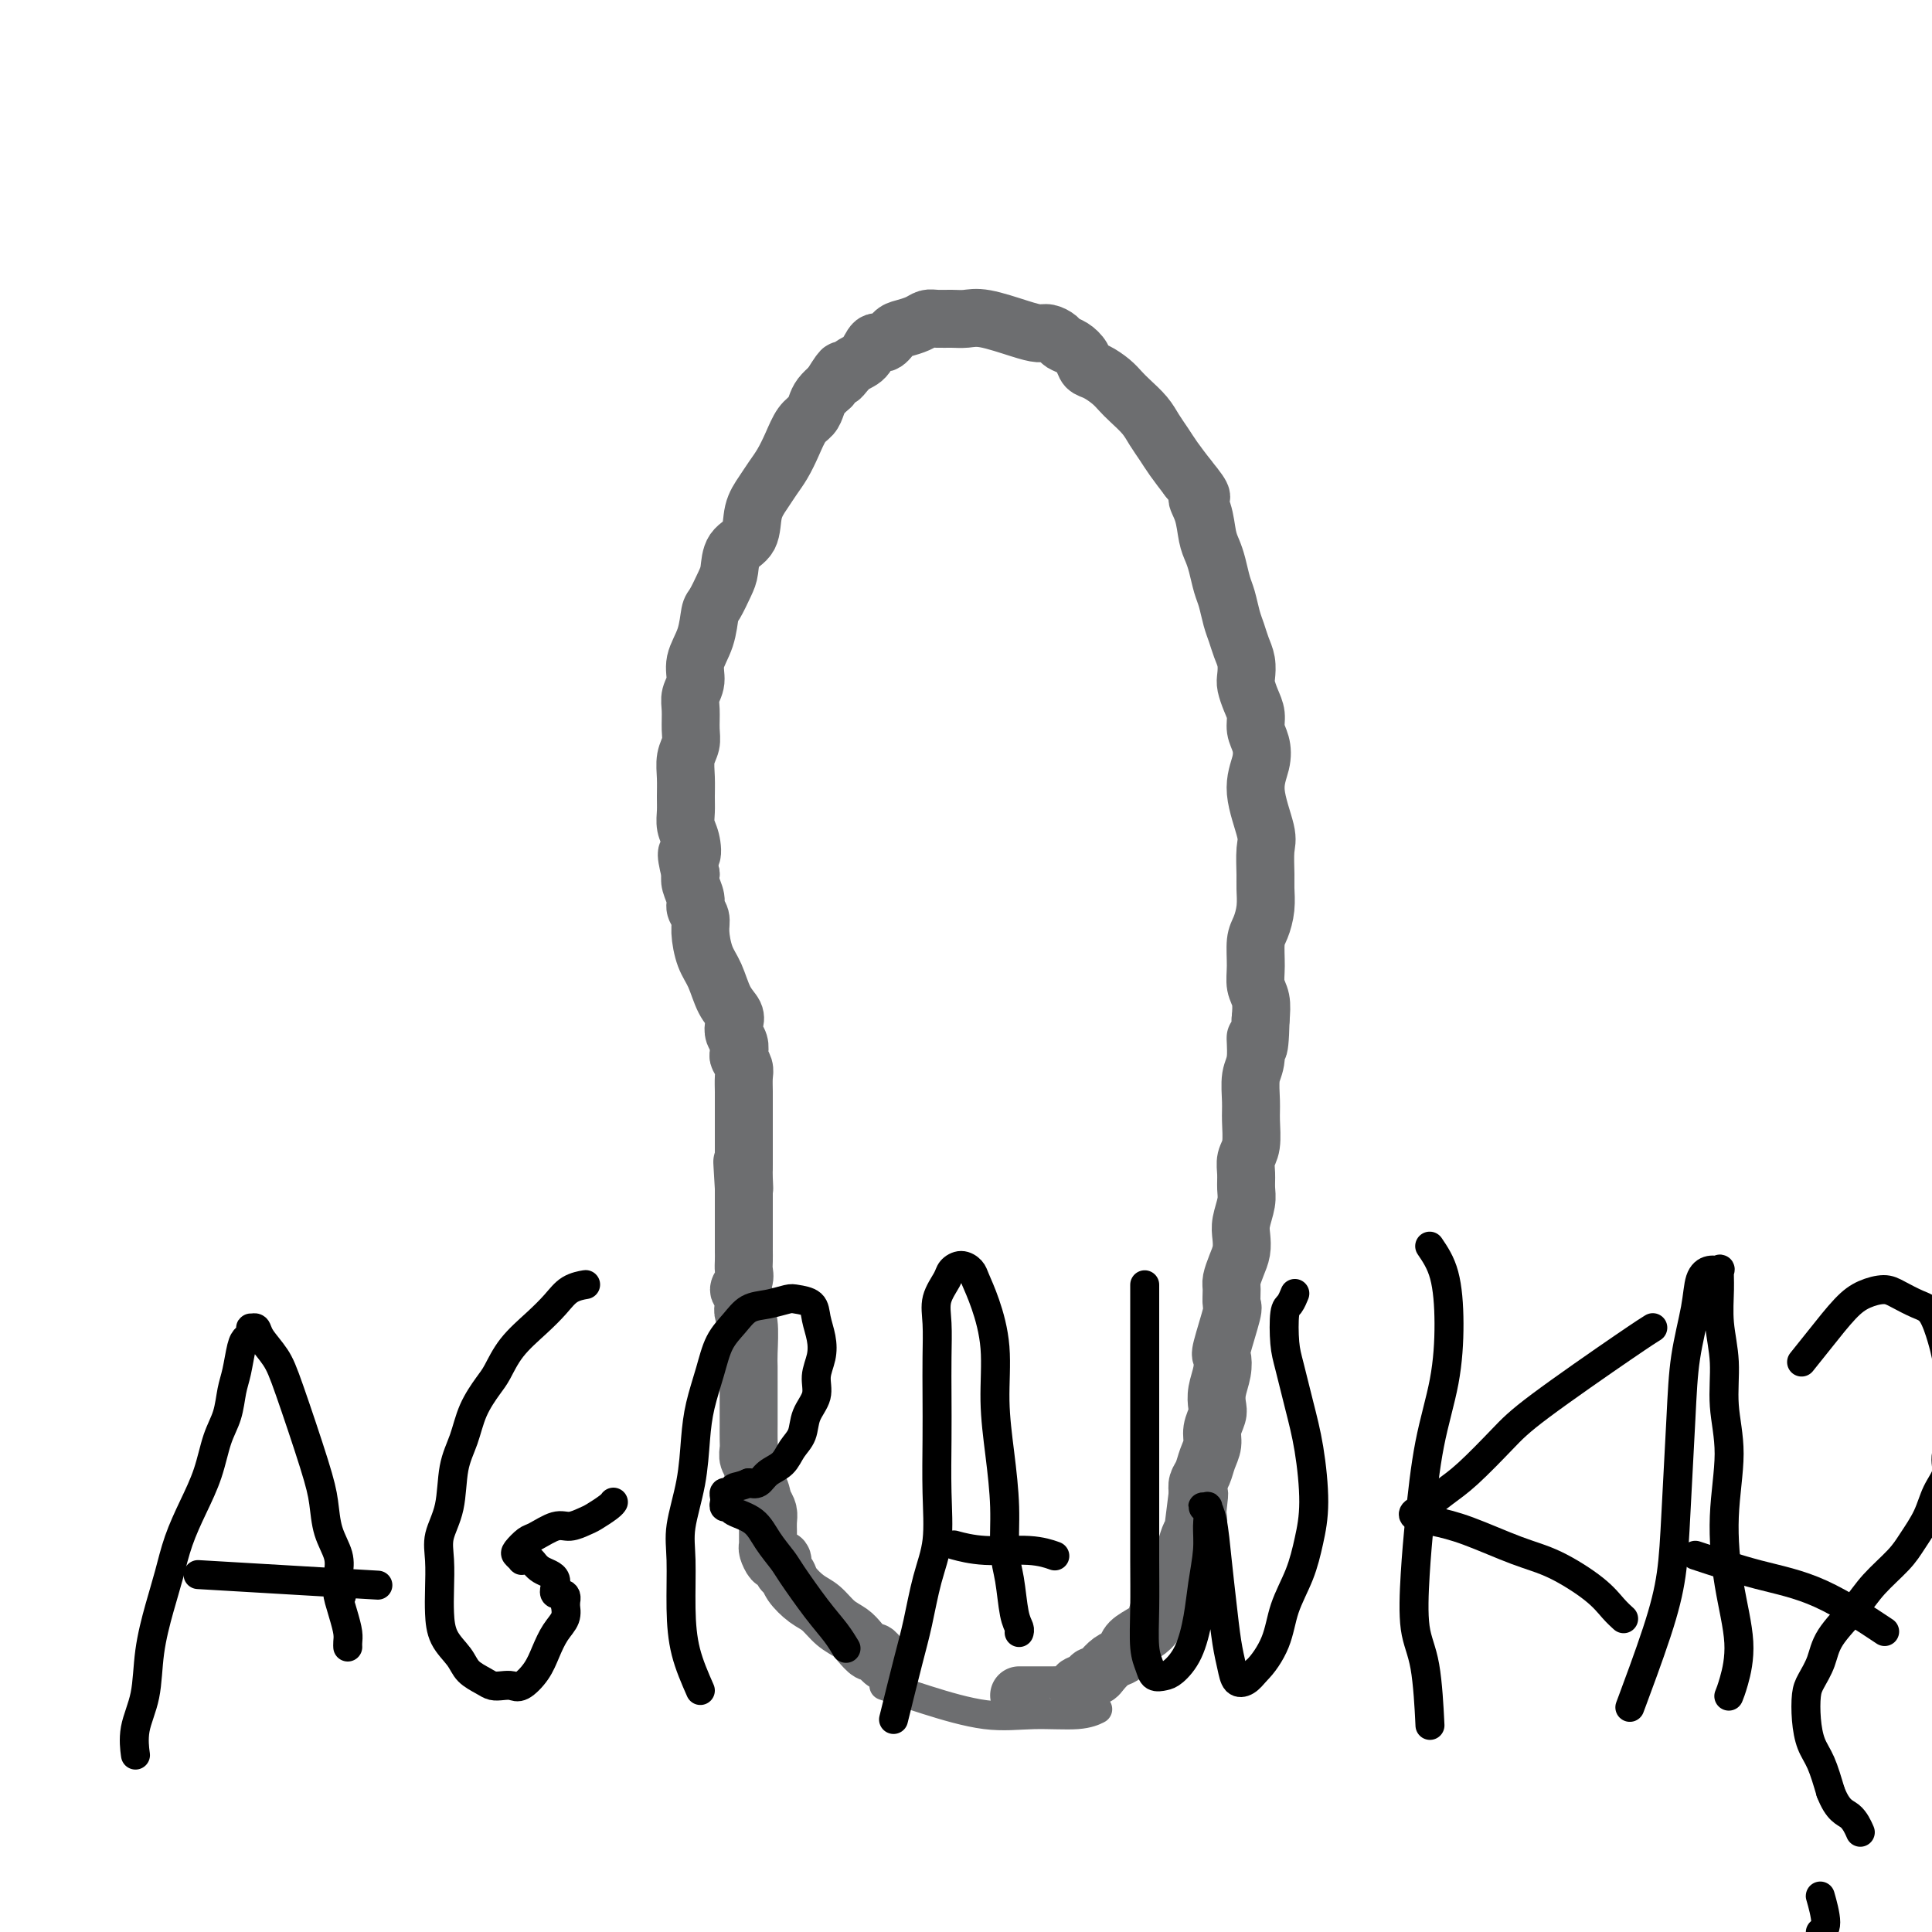 <svg viewBox='0 0 400 400' version='1.1' xmlns='http://www.w3.org/2000/svg' xmlns:xlink='http://www.w3.org/1999/xlink'><g fill='none' stroke='#6D6E70' stroke-width='12' stroke-linecap='round' stroke-linejoin='round'><path d='M183,344c-0.326,-0.297 -0.653,-0.593 -1,-1c-0.347,-0.407 -0.715,-0.923 -1,-1c-0.285,-0.077 -0.488,0.285 -1,0c-0.512,-0.285 -1.333,-1.216 -2,-2c-0.667,-0.784 -1.180,-1.421 -2,-2c-0.820,-0.579 -1.945,-1.101 -3,-2c-1.055,-0.899 -2.038,-2.176 -3,-3c-0.962,-0.824 -1.903,-1.195 -3,-2c-1.097,-0.805 -2.349,-2.044 -3,-3c-0.651,-0.956 -0.699,-1.627 -1,-2c-0.301,-0.373 -0.855,-0.446 -1,-1c-0.145,-0.554 0.119,-1.587 0,-2c-0.119,-0.413 -0.620,-0.204 -1,0c-0.380,0.204 -0.638,0.402 -1,0c-0.362,-0.402 -0.829,-1.406 -1,-2c-0.171,-0.594 -0.045,-0.778 0,-1c0.045,-0.222 0.009,-0.482 0,-1c-0.009,-0.518 0.008,-1.293 0,-2c-0.008,-0.707 -0.041,-1.344 0,-2c0.041,-0.656 0.154,-1.330 0,-2c-0.154,-0.670 -0.577,-1.335 -1,-2'/><path d='M158,311c-0.471,-2.440 -0.648,-2.541 -1,-3c-0.352,-0.459 -0.879,-1.277 -1,-2c-0.121,-0.723 0.164,-1.352 0,-2c-0.164,-0.648 -0.776,-1.314 -1,-2c-0.224,-0.686 -0.060,-1.390 0,-2c0.060,-0.610 0.016,-1.126 0,-2c-0.016,-0.874 -0.004,-2.106 0,-3c0.004,-0.894 0.001,-1.451 0,-2c-0.001,-0.549 -0.001,-1.091 0,-2c0.001,-0.909 0.001,-2.184 0,-3c-0.001,-0.816 -0.004,-1.174 0,-2c0.004,-0.826 0.015,-2.122 0,-3c-0.015,-0.878 -0.055,-1.338 0,-3c0.055,-1.662 0.206,-4.524 0,-6c-0.206,-1.476 -0.769,-1.564 -1,-2c-0.231,-0.436 -0.128,-1.219 0,-2c0.128,-0.781 0.283,-1.560 0,-2c-0.283,-0.440 -1.004,-0.542 -1,-1c0.004,-0.458 0.733,-1.274 1,-2c0.267,-0.726 0.072,-1.362 0,-2c-0.072,-0.638 -0.019,-1.277 0,-2c0.019,-0.723 0.005,-1.531 0,-2c-0.005,-0.469 -0.001,-0.598 0,-1c0.001,-0.402 0.000,-1.078 0,-2c-0.000,-0.922 -0.000,-2.092 0,-3c0.000,-0.908 0.000,-1.556 0,-2c-0.000,-0.444 -0.000,-0.686 0,-1c0.000,-0.314 0.000,-0.700 0,-1c-0.000,-0.300 -0.000,-0.514 0,-1c0.000,-0.486 0.000,-1.243 0,-2'/><path d='M154,246c-0.619,-10.251 -0.166,-3.380 0,-1c0.166,2.380 0.044,0.267 0,-1c-0.044,-1.267 -0.012,-1.689 0,-2c0.012,-0.311 0.003,-0.509 0,-1c-0.003,-0.491 -0.001,-1.273 0,-2c0.001,-0.727 0.000,-1.399 0,-2c-0.000,-0.601 -0.000,-1.130 0,-2c0.000,-0.870 0.000,-2.080 0,-3c-0.000,-0.920 -0.000,-1.549 0,-2c0.000,-0.451 0.001,-0.725 0,-1c-0.001,-0.275 -0.004,-0.550 0,-1c0.004,-0.450 0.015,-1.075 0,-2c-0.015,-0.925 -0.056,-2.149 0,-3c0.056,-0.851 0.207,-1.330 0,-2c-0.207,-0.670 -0.774,-1.530 -1,-2c-0.226,-0.470 -0.112,-0.548 0,-1c0.112,-0.452 0.220,-1.277 0,-2c-0.220,-0.723 -0.769,-1.344 -1,-2c-0.231,-0.656 -0.145,-1.345 0,-2c0.145,-0.655 0.350,-1.274 0,-2c-0.350,-0.726 -1.256,-1.559 -2,-3c-0.744,-1.441 -1.328,-3.488 -2,-5c-0.672,-1.512 -1.433,-2.487 -2,-4c-0.567,-1.513 -0.940,-3.564 -1,-5c-0.060,-1.436 0.194,-2.258 0,-3c-0.194,-0.742 -0.835,-1.405 -1,-2c-0.165,-0.595 0.148,-1.122 0,-2c-0.148,-0.878 -0.757,-2.108 -1,-3c-0.243,-0.892 -0.122,-1.446 0,-2'/><path d='M143,181c-1.563,-6.177 -0.472,-4.118 0,-4c0.472,0.118 0.323,-1.703 0,-3c-0.323,-1.297 -0.820,-2.069 -1,-3c-0.180,-0.931 -0.045,-2.020 0,-3c0.045,-0.980 -0.002,-1.850 0,-3c0.002,-1.150 0.053,-2.580 0,-4c-0.053,-1.420 -0.212,-2.831 0,-4c0.212,-1.169 0.793,-2.097 1,-3c0.207,-0.903 0.040,-1.780 0,-3c-0.040,-1.220 0.049,-2.782 0,-4c-0.049,-1.218 -0.234,-2.092 0,-3c0.234,-0.908 0.888,-1.851 1,-3c0.112,-1.149 -0.317,-2.503 0,-4c0.317,-1.497 1.381,-3.137 2,-5c0.619,-1.863 0.794,-3.948 1,-5c0.206,-1.052 0.444,-1.070 1,-2c0.556,-0.930 1.429,-2.772 2,-4c0.571,-1.228 0.838,-1.840 1,-3c0.162,-1.160 0.217,-2.866 1,-4c0.783,-1.134 2.293,-1.695 3,-3c0.707,-1.305 0.612,-3.352 1,-5c0.388,-1.648 1.258,-2.896 2,-4c0.742,-1.104 1.354,-2.063 2,-3c0.646,-0.937 1.325,-1.851 2,-3c0.675,-1.149 1.346,-2.534 2,-4c0.654,-1.466 1.291,-3.011 2,-4c0.709,-0.989 1.489,-1.420 2,-2c0.511,-0.580 0.753,-1.310 1,-2c0.247,-0.690 0.499,-1.340 1,-2c0.501,-0.660 1.250,-1.330 2,-2'/><path d='M172,80c3.468,-5.610 2.136,-2.636 2,-2c-0.136,0.636 0.922,-1.066 2,-2c1.078,-0.934 2.175,-1.101 3,-2c0.825,-0.899 1.380,-2.531 2,-3c0.620,-0.469 1.307,0.224 2,0c0.693,-0.224 1.392,-1.367 2,-2c0.608,-0.633 1.124,-0.758 2,-1c0.876,-0.242 2.110,-0.600 3,-1c0.890,-0.400 1.435,-0.841 2,-1c0.565,-0.159 1.151,-0.036 2,0c0.849,0.036 1.960,-0.014 3,0c1.040,0.014 2.007,0.094 3,0c0.993,-0.094 2.010,-0.362 4,0c1.990,0.362 4.952,1.354 7,2c2.048,0.646 3.181,0.946 4,1c0.819,0.054 1.322,-0.137 2,0c0.678,0.137 1.529,0.604 2,1c0.471,0.396 0.562,0.721 1,1c0.438,0.279 1.223,0.511 2,1c0.777,0.489 1.545,1.233 2,2c0.455,0.767 0.596,1.555 1,2c0.404,0.445 1.071,0.545 2,1c0.929,0.455 2.122,1.266 3,2c0.878,0.734 1.443,1.393 2,2c0.557,0.607 1.107,1.162 2,2c0.893,0.838 2.129,1.959 3,3c0.871,1.041 1.378,2.001 2,3c0.622,0.999 1.360,2.038 2,3c0.640,0.962 1.183,1.846 2,3c0.817,1.154 1.909,2.577 3,4'/><path d='M246,99c4.118,4.971 2.413,3.900 2,4c-0.413,0.100 0.467,1.371 1,3c0.533,1.629 0.720,3.618 1,5c0.280,1.382 0.652,2.159 1,3c0.348,0.841 0.671,1.747 1,3c0.329,1.253 0.665,2.852 1,4c0.335,1.148 0.668,1.843 1,3c0.332,1.157 0.664,2.775 1,4c0.336,1.225 0.678,2.056 1,3c0.322,0.944 0.625,1.999 1,3c0.375,1.001 0.822,1.948 1,3c0.178,1.052 0.085,2.210 0,3c-0.085,0.790 -0.163,1.211 0,2c0.163,0.789 0.567,1.946 1,3c0.433,1.054 0.895,2.007 1,3c0.105,0.993 -0.146,2.027 0,3c0.146,0.973 0.691,1.886 1,3c0.309,1.114 0.384,2.431 0,4c-0.384,1.569 -1.228,3.392 -1,6c0.228,2.608 1.526,6.003 2,8c0.474,1.997 0.124,2.597 0,4c-0.124,1.403 -0.023,3.609 0,5c0.023,1.391 -0.032,1.968 0,3c0.032,1.032 0.151,2.520 0,4c-0.151,1.480 -0.573,2.951 -1,4c-0.427,1.049 -0.860,1.676 -1,3c-0.140,1.324 0.014,3.345 0,5c-0.014,1.655 -0.196,2.946 0,4c0.196,1.054 0.770,1.873 1,3c0.230,1.127 0.115,2.564 0,4'/><path d='M261,211c-0.243,9.528 -0.850,4.847 -1,4c-0.150,-0.847 0.157,2.140 0,4c-0.157,1.860 -0.778,2.595 -1,4c-0.222,1.405 -0.045,3.482 0,5c0.045,1.518 -0.041,2.479 0,4c0.041,1.521 0.208,3.603 0,5c-0.208,1.397 -0.792,2.110 -1,3c-0.208,0.890 -0.042,1.956 0,3c0.042,1.044 -0.041,2.064 0,3c0.041,0.936 0.204,1.786 0,3c-0.204,1.214 -0.777,2.790 -1,4c-0.223,1.210 -0.098,2.052 0,3c0.098,0.948 0.169,2.002 0,3c-0.169,0.998 -0.579,1.939 -1,3c-0.421,1.061 -0.852,2.243 -1,3c-0.148,0.757 -0.012,1.091 0,2c0.012,0.909 -0.101,2.395 0,3c0.101,0.605 0.416,0.328 0,2c-0.416,1.672 -1.562,5.291 -2,7c-0.438,1.709 -0.169,1.507 0,2c0.169,0.493 0.237,1.682 0,3c-0.237,1.318 -0.781,2.765 -1,4c-0.219,1.235 -0.114,2.259 0,3c0.114,0.741 0.238,1.199 0,2c-0.238,0.801 -0.838,1.944 -1,3c-0.162,1.056 0.114,2.026 0,3c-0.114,0.974 -0.618,1.952 -1,3c-0.382,1.048 -0.641,2.167 -1,3c-0.359,0.833 -0.817,1.381 -1,2c-0.183,0.619 -0.092,1.310 0,2'/><path d='M248,309c-2.012,15.578 -0.542,5.521 0,2c0.542,-3.521 0.156,-0.508 0,1c-0.156,1.508 -0.083,1.510 0,2c0.083,0.490 0.176,1.468 0,2c-0.176,0.532 -0.620,0.618 -1,1c-0.380,0.382 -0.697,1.061 -1,2c-0.303,0.939 -0.592,2.138 -1,3c-0.408,0.862 -0.936,1.389 -1,2c-0.064,0.611 0.334,1.308 0,2c-0.334,0.692 -1.401,1.379 -2,2c-0.599,0.621 -0.731,1.177 -1,2c-0.269,0.823 -0.674,1.912 -1,3c-0.326,1.088 -0.573,2.176 -1,3c-0.427,0.824 -1.034,1.386 -2,2c-0.966,0.614 -2.290,1.281 -3,2c-0.710,0.719 -0.806,1.489 -1,2c-0.194,0.511 -0.486,0.763 -1,1c-0.514,0.237 -1.250,0.459 -2,1c-0.750,0.541 -1.516,1.402 -2,2c-0.484,0.598 -0.688,0.934 -1,1c-0.312,0.066 -0.731,-0.136 -1,0c-0.269,0.136 -0.386,0.611 -1,1c-0.614,0.389 -1.724,0.693 -2,1c-0.276,0.307 0.283,0.618 0,1c-0.283,0.382 -1.408,0.834 -2,1c-0.592,0.166 -0.650,0.044 -1,0c-0.350,-0.044 -0.991,-0.012 -2,0c-1.009,0.012 -2.387,0.003 -3,0c-0.613,-0.003 -0.461,-0.001 -1,0c-0.539,0.001 -1.770,0.000 -3,0'/></g>
<g fill='none' stroke='#6D6E70' stroke-width='6' stroke-linecap='round' stroke-linejoin='round'><path d='M183,349c2.684,0.926 5.368,1.852 9,3c3.632,1.148 8.214,2.518 12,3c3.786,0.482 6.778,0.078 10,0c3.222,-0.078 6.675,0.171 9,0c2.325,-0.171 3.521,-0.763 4,-1c0.479,-0.237 0.239,-0.118 0,0'/></g>
<g fill='none' stroke='#000000' stroke-width='6' stroke-linecap='round' stroke-linejoin='round'><path d='M28,363c-0.015,-0.110 -0.030,-0.220 0,0c0.030,0.220 0.105,0.770 0,0c-0.105,-0.770 -0.390,-2.861 0,-5c0.390,-2.139 1.455,-4.327 2,-7c0.545,-2.673 0.572,-5.829 1,-9c0.428,-3.171 1.259,-6.355 2,-9c0.741,-2.645 1.391,-4.752 2,-7c0.609,-2.248 1.175,-4.638 2,-7c0.825,-2.362 1.909,-4.698 3,-7c1.091,-2.302 2.190,-4.571 3,-7c0.810,-2.429 1.330,-5.018 2,-7c0.670,-1.982 1.489,-3.357 2,-5c0.511,-1.643 0.715,-3.553 1,-5c0.285,-1.447 0.651,-2.430 1,-4c0.349,-1.570 0.681,-3.727 1,-5c0.319,-1.273 0.625,-1.663 1,-2c0.375,-0.337 0.820,-0.622 1,-1c0.180,-0.378 0.096,-0.850 0,-1c-0.096,-0.150 -0.205,0.022 0,0c0.205,-0.022 0.723,-0.237 1,0c0.277,0.237 0.312,0.925 1,2c0.688,1.075 2.028,2.537 3,4c0.972,1.463 1.574,2.926 3,7c1.426,4.074 3.675,10.760 5,15c1.325,4.240 1.726,6.033 2,8c0.274,1.967 0.420,4.106 1,6c0.580,1.894 1.594,3.541 2,5c0.406,1.459 0.203,2.729 0,4'/><path d='M70,326c1.503,6.599 0.259,4.098 0,4c-0.259,-0.098 0.467,2.209 1,4c0.533,1.791 0.875,3.068 1,4c0.125,0.932 0.034,1.520 0,2c-0.034,0.480 -0.010,0.851 0,1c0.010,0.149 0.005,0.074 0,0'/><path d='M41,326c14.167,0.833 28.333,1.667 34,2c5.667,0.333 2.833,0.167 0,0'/><path d='M121,266c-0.073,0.012 -0.146,0.025 0,0c0.146,-0.025 0.510,-0.087 0,0c-0.510,0.087 -1.894,0.324 -3,1c-1.106,0.676 -1.933,1.793 -3,3c-1.067,1.207 -2.373,2.505 -4,4c-1.627,1.495 -3.576,3.186 -5,5c-1.424,1.814 -2.322,3.752 -3,5c-0.678,1.248 -1.136,1.806 -2,3c-0.864,1.194 -2.134,3.025 -3,5c-0.866,1.975 -1.328,4.094 -2,6c-0.672,1.906 -1.553,3.597 -2,6c-0.447,2.403 -0.460,5.516 -1,8c-0.540,2.484 -1.608,4.337 -2,6c-0.392,1.663 -0.109,3.134 0,5c0.109,1.866 0.045,4.128 0,6c-0.045,1.872 -0.069,3.356 0,5c0.069,1.644 0.231,3.449 1,5c0.769,1.551 2.145,2.846 3,4c0.855,1.154 1.188,2.165 2,3c0.812,0.835 2.103,1.494 3,2c0.897,0.506 1.399,0.859 2,1c0.601,0.141 1.302,0.068 2,0c0.698,-0.068 1.394,-0.132 2,0c0.606,0.132 1.122,0.461 2,0c0.878,-0.461 2.116,-1.712 3,-3c0.884,-1.288 1.412,-2.613 2,-4c0.588,-1.387 1.235,-2.835 2,-4c0.765,-1.165 1.647,-2.047 2,-3c0.353,-0.953 0.176,-1.976 0,-3'/><path d='M117,332c0.898,-2.925 -1.356,-1.736 -2,-2c-0.644,-0.264 0.321,-1.980 0,-3c-0.321,-1.020 -1.927,-1.344 -3,-2c-1.073,-0.656 -1.611,-1.643 -2,-2c-0.389,-0.357 -0.628,-0.083 -1,0c-0.372,0.083 -0.878,-0.023 -1,0c-0.122,0.023 0.139,0.176 0,0c-0.139,-0.176 -0.680,-0.682 -1,-1c-0.320,-0.318 -0.421,-0.448 0,-1c0.421,-0.552 1.363,-1.524 2,-2c0.637,-0.476 0.971,-0.455 2,-1c1.029,-0.545 2.755,-1.655 4,-2c1.245,-0.345 2.008,0.076 3,0c0.992,-0.076 2.213,-0.647 3,-1c0.787,-0.353 1.139,-0.486 2,-1c0.861,-0.514 2.232,-1.408 3,-2c0.768,-0.592 0.934,-0.884 1,-1c0.066,-0.116 0.033,-0.058 0,0'/><path d='M145,350c-1.151,-2.624 -2.302,-5.247 -3,-8c-0.698,-2.753 -0.944,-5.634 -1,-9c-0.056,-3.366 0.078,-7.216 0,-10c-0.078,-2.784 -0.369,-4.501 0,-7c0.369,-2.499 1.396,-5.782 2,-9c0.604,-3.218 0.784,-6.373 1,-9c0.216,-2.627 0.469,-4.725 1,-7c0.531,-2.275 1.341,-4.728 2,-7c0.659,-2.272 1.167,-4.364 2,-6c0.833,-1.636 1.989,-2.817 3,-4c1.011,-1.183 1.875,-2.368 3,-3c1.125,-0.632 2.511,-0.711 4,-1c1.489,-0.289 3.082,-0.787 4,-1c0.918,-0.213 1.161,-0.140 2,0c0.839,0.140 2.273,0.347 3,1c0.727,0.653 0.747,1.752 1,3c0.253,1.248 0.740,2.643 1,4c0.260,1.357 0.292,2.674 0,4c-0.292,1.326 -0.907,2.662 -1,4c-0.093,1.338 0.338,2.680 0,4c-0.338,1.320 -1.445,2.618 -2,4c-0.555,1.382 -0.557,2.847 -1,4c-0.443,1.153 -1.326,1.994 -2,3c-0.674,1.006 -1.139,2.177 -2,3c-0.861,0.823 -2.116,1.299 -3,2c-0.884,0.701 -1.395,1.629 -2,2c-0.605,0.371 -1.302,0.186 -2,0'/><path d='M155,307c-1.718,0.781 -2.513,0.734 -3,1c-0.487,0.266 -0.667,0.846 -1,1c-0.333,0.154 -0.817,-0.117 -1,0c-0.183,0.117 -0.063,0.622 0,1c0.063,0.378 0.068,0.627 0,1c-0.068,0.373 -0.210,0.868 0,1c0.210,0.132 0.770,-0.098 1,0c0.230,0.098 0.128,0.525 1,1c0.872,0.475 2.718,0.997 4,2c1.282,1.003 1.999,2.487 3,4c1.001,1.513 2.286,3.054 3,4c0.714,0.946 0.857,1.298 2,3c1.143,1.702 3.286,4.755 5,7c1.714,2.245 3.000,3.681 4,5c1.000,1.319 1.714,2.520 2,3c0.286,0.480 0.143,0.240 0,0'/><path d='M185,356c1.086,-4.390 2.172,-8.781 3,-12c0.828,-3.219 1.399,-5.267 2,-8c0.601,-2.733 1.233,-6.150 2,-9c0.767,-2.850 1.670,-5.134 2,-8c0.330,-2.866 0.089,-6.313 0,-10c-0.089,-3.687 -0.026,-7.612 0,-11c0.026,-3.388 0.014,-6.238 0,-9c-0.014,-2.762 -0.030,-5.436 0,-8c0.030,-2.564 0.105,-5.017 0,-7c-0.105,-1.983 -0.389,-3.495 0,-5c0.389,-1.505 1.451,-3.001 2,-4c0.549,-0.999 0.583,-1.499 1,-2c0.417,-0.501 1.216,-1.003 2,-1c0.784,0.003 1.554,0.509 2,1c0.446,0.491 0.567,0.965 1,2c0.433,1.035 1.178,2.629 2,5c0.822,2.371 1.722,5.519 2,9c0.278,3.481 -0.066,7.295 0,11c0.066,3.705 0.542,7.300 1,11c0.458,3.700 0.897,7.506 1,11c0.103,3.494 -0.130,6.677 0,9c0.130,2.323 0.623,3.785 1,6c0.377,2.215 0.637,5.181 1,7c0.363,1.819 0.828,2.490 1,3c0.172,0.510 0.049,0.860 0,1c-0.049,0.140 -0.025,0.070 0,0'/><path d='M198,320c-0.447,-0.121 -0.893,-0.242 0,0c0.893,0.242 3.126,0.848 6,1c2.874,0.152 6.389,-0.152 9,0c2.611,0.152 4.317,0.758 5,1c0.683,0.242 0.341,0.121 0,0'/><path d='M237,266c0.000,1.955 0.000,3.910 0,6c-0.000,2.090 -0.000,4.317 0,7c0.000,2.683 0.000,5.824 0,9c-0.000,3.176 -0.001,6.387 0,10c0.001,3.613 0.003,7.629 0,12c-0.003,4.371 -0.013,9.098 0,13c0.013,3.902 0.048,6.979 0,10c-0.048,3.021 -0.180,5.985 0,8c0.180,2.015 0.670,3.080 1,4c0.330,0.920 0.498,1.693 1,2c0.502,0.307 1.339,0.146 2,0c0.661,-0.146 1.148,-0.278 2,-1c0.852,-0.722 2.070,-2.034 3,-4c0.930,-1.966 1.571,-4.586 2,-7c0.429,-2.414 0.646,-4.623 1,-7c0.354,-2.377 0.845,-4.924 1,-7c0.155,-2.076 -0.026,-3.682 0,-5c0.026,-1.318 0.259,-2.348 0,-3c-0.259,-0.652 -1.009,-0.926 -1,-1c0.009,-0.074 0.776,0.052 1,0c0.224,-0.052 -0.095,-0.283 0,0c0.095,0.283 0.603,1.079 1,3c0.397,1.921 0.683,4.967 1,8c0.317,3.033 0.665,6.054 1,9c0.335,2.946 0.656,5.817 1,8c0.344,2.183 0.711,3.678 1,5c0.289,1.322 0.501,2.471 1,3c0.499,0.529 1.285,0.437 2,0c0.715,-0.437 1.357,-1.218 2,-2'/><path d='M260,346c1.445,-1.333 3.057,-3.667 4,-6c0.943,-2.333 1.217,-4.666 2,-7c0.783,-2.334 2.074,-4.669 3,-7c0.926,-2.331 1.485,-4.658 2,-7c0.515,-2.342 0.986,-4.700 1,-8c0.014,-3.300 -0.428,-7.543 -1,-11c-0.572,-3.457 -1.275,-6.129 -2,-9c-0.725,-2.871 -1.473,-5.939 -2,-8c-0.527,-2.061 -0.835,-3.113 -1,-5c-0.165,-1.887 -0.189,-4.609 0,-6c0.189,-1.391 0.589,-1.451 1,-2c0.411,-0.549 0.832,-1.585 1,-2c0.168,-0.415 0.084,-0.207 0,0'/><path d='M296,258c1.145,1.689 2.290,3.378 3,6c0.710,2.622 0.986,6.177 1,10c0.014,3.823 -0.233,7.915 -1,12c-0.767,4.085 -2.055,8.164 -3,13c-0.945,4.836 -1.545,10.429 -2,15c-0.455,4.571 -0.763,8.120 -1,12c-0.237,3.880 -0.404,8.092 0,11c0.404,2.908 1.378,4.514 2,8c0.622,3.486 0.892,8.853 1,11c0.108,2.147 0.054,1.073 0,0'/><path d='M342,275c-0.058,0.035 -0.116,0.071 0,0c0.116,-0.071 0.405,-0.248 0,0c-0.405,0.248 -1.503,0.923 -6,4c-4.497,3.077 -12.391,8.558 -17,12c-4.609,3.442 -5.932,4.844 -8,7c-2.068,2.156 -4.883,5.064 -7,7c-2.117,1.936 -3.538,2.900 -5,4c-1.462,1.100 -2.966,2.337 -4,3c-1.034,0.663 -1.598,0.751 -2,1c-0.402,0.249 -0.642,0.659 0,1c0.642,0.341 2.167,0.615 4,1c1.833,0.385 3.975,0.883 7,2c3.025,1.117 6.933,2.853 10,4c3.067,1.147 5.291,1.705 8,3c2.709,1.295 5.901,3.326 8,5c2.099,1.674 3.103,2.989 4,4c0.897,1.011 1.685,1.717 2,2c0.315,0.283 0.158,0.141 0,0'/><path d='M338,352c-0.481,1.292 -0.963,2.584 0,0c0.963,-2.584 3.370,-9.043 5,-14c1.630,-4.957 2.482,-8.411 3,-12c0.518,-3.589 0.701,-7.315 1,-13c0.299,-5.685 0.712,-13.331 1,-19c0.288,-5.669 0.449,-9.361 1,-13c0.551,-3.639 1.493,-7.226 2,-10c0.507,-2.774 0.581,-4.733 1,-6c0.419,-1.267 1.183,-1.840 2,-2c0.817,-0.160 1.687,0.092 2,0c0.313,-0.092 0.068,-0.527 0,0c-0.068,0.527 0.039,2.018 0,4c-0.039,1.982 -0.225,4.456 0,7c0.225,2.544 0.861,5.158 1,8c0.139,2.842 -0.217,5.913 0,9c0.217,3.087 1.008,6.192 1,10c-0.008,3.808 -0.815,8.320 -1,13c-0.185,4.680 0.251,9.527 1,14c0.749,4.473 1.809,8.570 2,12c0.191,3.430 -0.487,6.193 -1,8c-0.513,1.807 -0.861,2.659 -1,3c-0.139,0.341 -0.070,0.170 0,0'/><path d='M351,322c4.381,1.446 8.762,2.893 13,4c4.238,1.107 8.333,1.875 13,4c4.667,2.125 9.905,5.607 12,7c2.095,1.393 1.048,0.696 0,0'/><path d='M373,282c1.218,-1.516 2.436,-3.031 4,-5c1.564,-1.969 3.475,-4.391 5,-6c1.525,-1.609 2.663,-2.403 4,-3c1.337,-0.597 2.873,-0.995 4,-1c1.127,-0.005 1.846,0.384 3,1c1.154,0.616 2.743,1.458 4,2c1.257,0.542 2.182,0.785 3,2c0.818,1.215 1.528,3.404 2,5c0.472,1.596 0.707,2.601 1,4c0.293,1.399 0.644,3.192 1,5c0.356,1.808 0.716,3.630 1,5c0.284,1.370 0.492,2.287 0,4c-0.492,1.713 -1.682,4.222 -2,6c-0.318,1.778 0.237,2.823 0,4c-0.237,1.177 -1.267,2.484 -2,4c-0.733,1.516 -1.170,3.239 -2,5c-0.830,1.761 -2.054,3.558 -3,5c-0.946,1.442 -1.614,2.527 -3,4c-1.386,1.473 -3.488,3.332 -5,5c-1.512,1.668 -2.433,3.144 -4,5c-1.567,1.856 -3.779,4.091 -5,6c-1.221,1.909 -1.449,3.490 -2,5c-0.551,1.510 -1.424,2.947 -2,4c-0.576,1.053 -0.856,1.721 -1,3c-0.144,1.279 -0.152,3.167 0,5c0.152,1.833 0.464,3.609 1,5c0.536,1.391 1.296,2.397 2,4c0.704,1.603 1.352,3.801 2,6'/><path d='M379,371c1.560,4.048 2.958,4.167 4,5c1.042,0.833 1.726,2.381 2,3c0.274,0.619 0.137,0.310 0,0'/><path d='M377,393c0.003,0.010 0.006,0.019 0,0c-0.006,-0.019 -0.019,-0.068 0,0c0.019,0.068 0.072,0.253 0,0c-0.072,-0.253 -0.268,-0.943 0,0c0.268,0.943 1.000,3.521 1,5c0.000,1.479 -0.731,1.860 -1,2c-0.269,0.140 -0.077,0.040 0,0c0.077,-0.040 0.038,-0.020 0,0'/></g>
</svg>